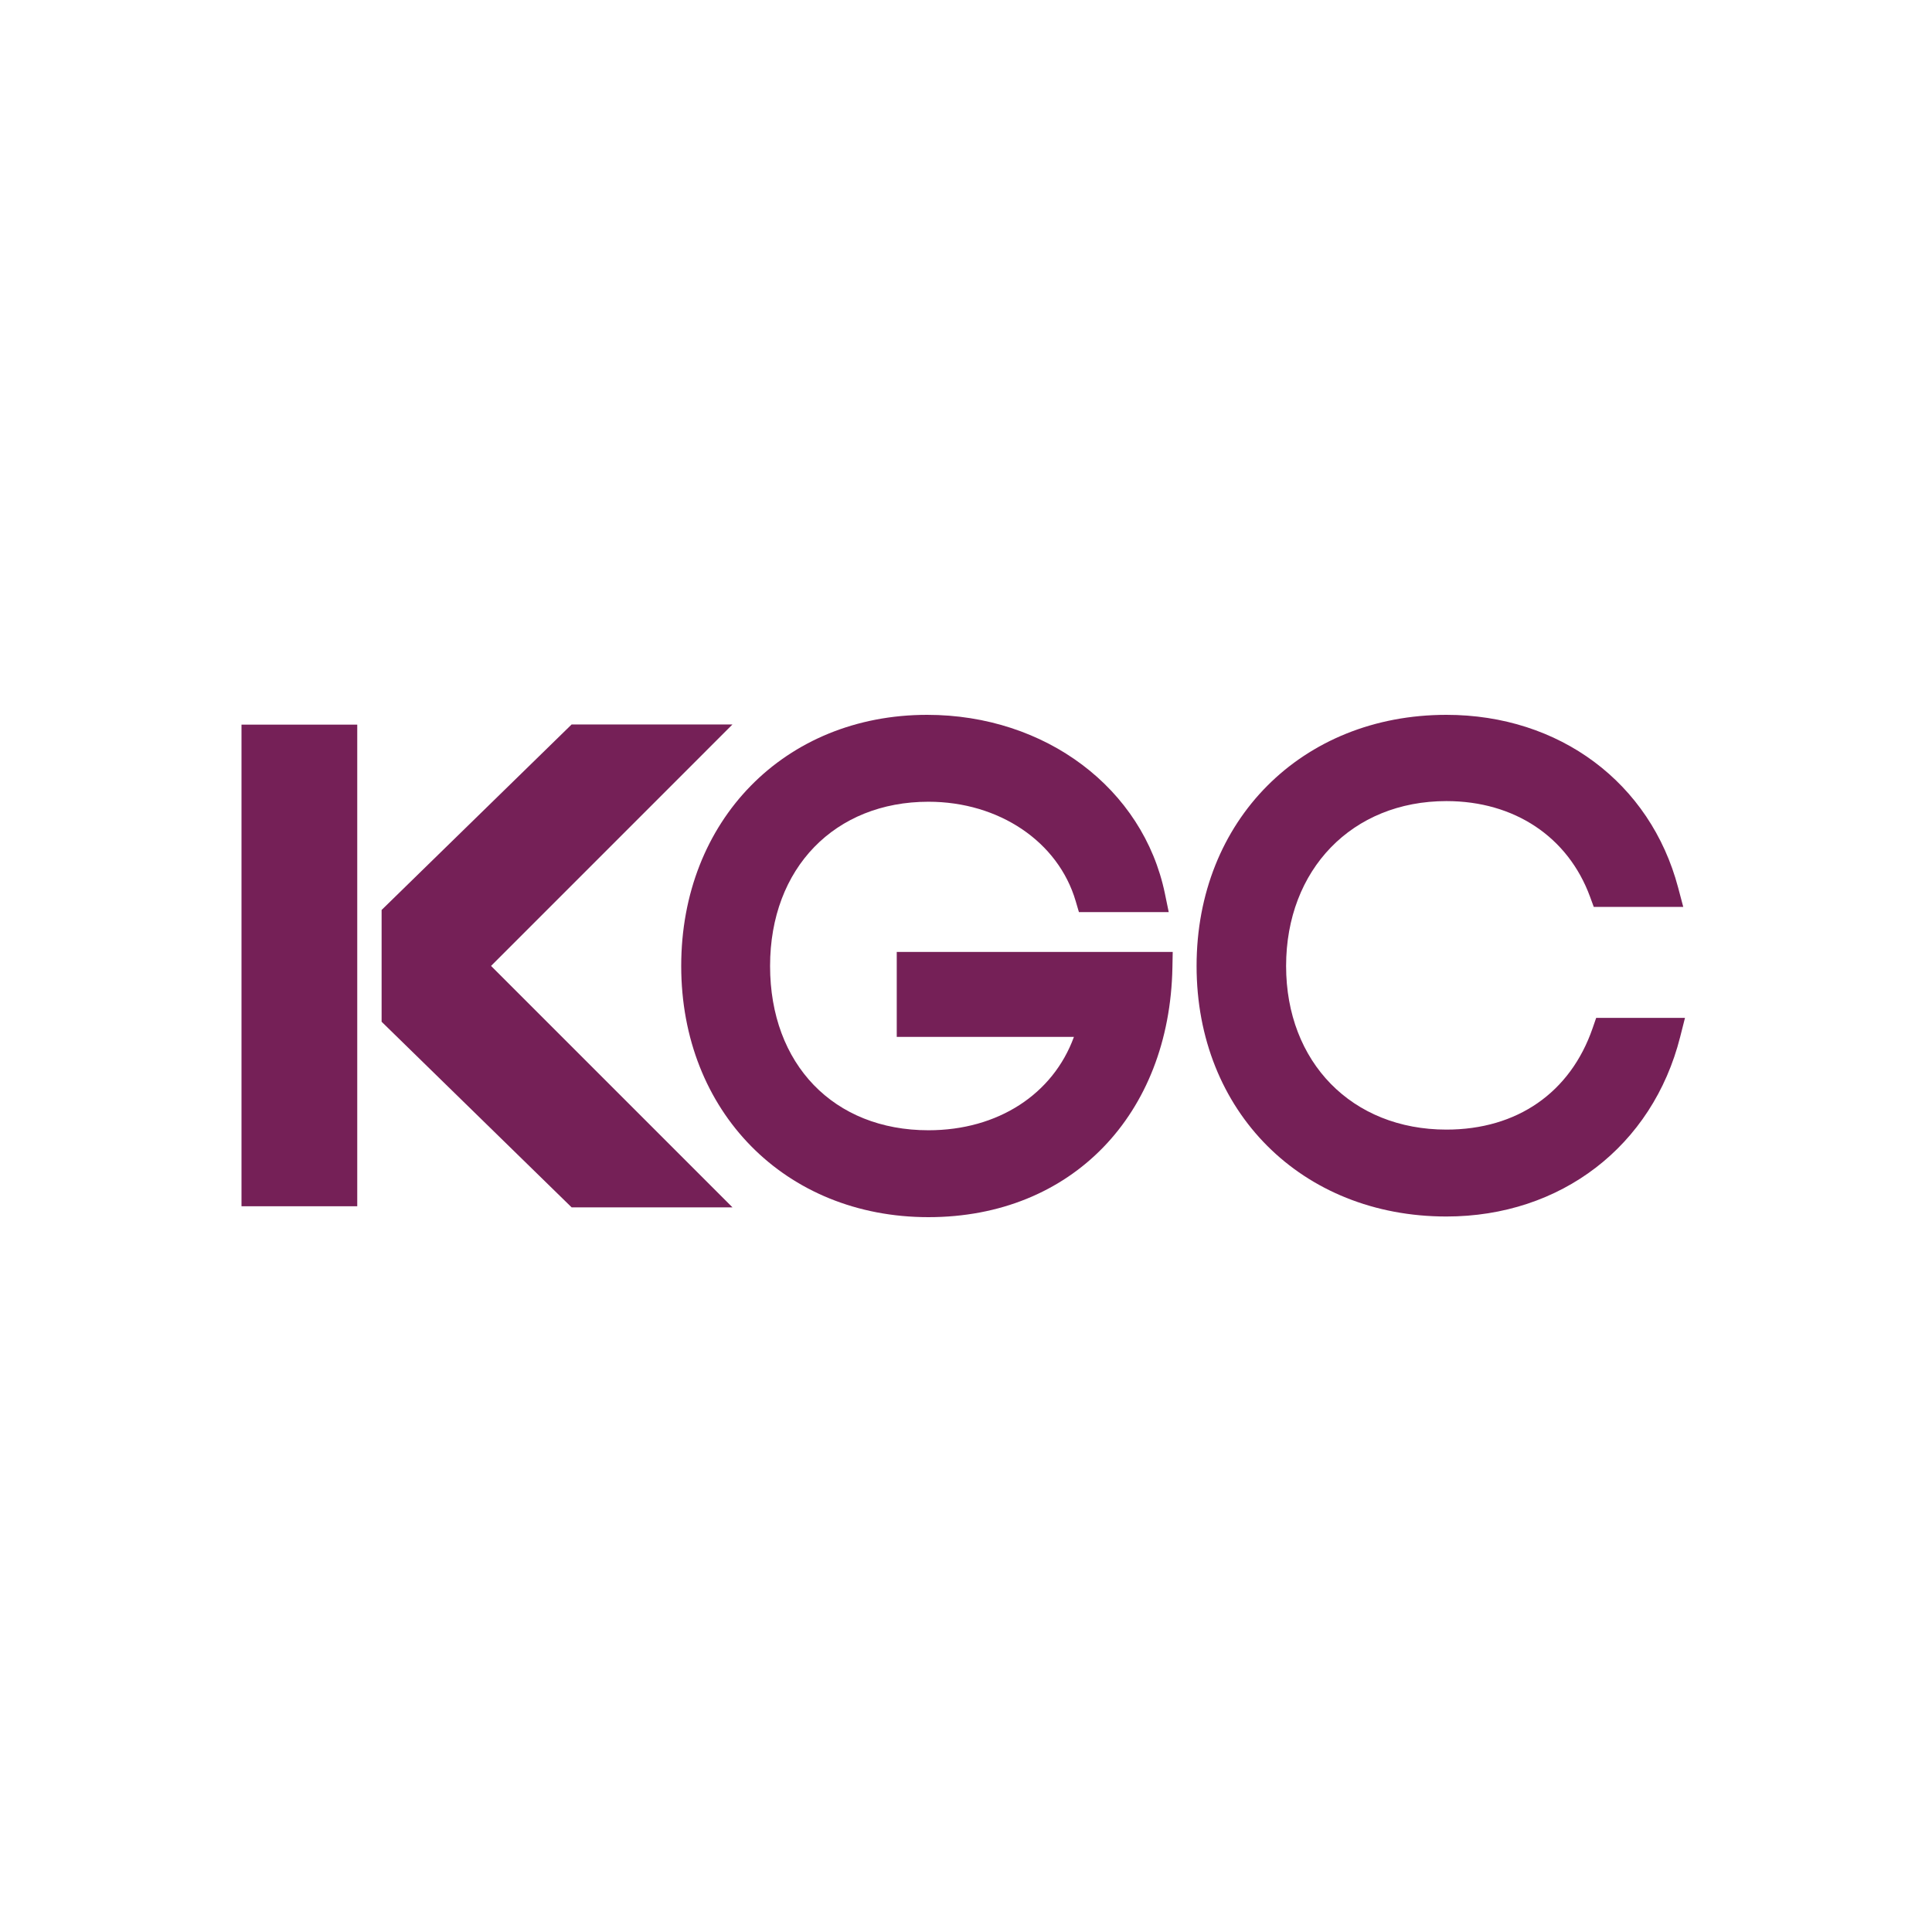<svg width="200" height="200" viewBox="0 0 200 200" fill="none" xmlns="http://www.w3.org/2000/svg">
<path d="M92.831 107.338H111.173C109.01 113.273 103.303 117.004 96.112 117.004C86.306 117.004 79.718 110.171 79.718 100C79.718 89.828 86.46 82.996 96.112 82.996C103.42 82.996 109.546 87.129 111.354 93.281L111.69 94.423H120.987L120.592 92.51C118.34 81.612 108.219 74 95.978 74C81.226 74 70.519 84.935 70.519 100C70.519 115.064 81.282 126 96.112 126C110.942 126 121.079 115.376 121.368 100.165L121.399 98.543H92.831V107.337V107.338Z" fill="#752057"/>
<path d="M165.235 105.373L164.864 106.444C162.559 113.112 157.044 116.936 149.734 116.936C139.961 116.936 133.137 109.971 133.137 100C133.137 90.028 139.961 82.929 149.734 82.929C156.77 82.929 162.329 86.634 164.603 92.839L164.986 93.883H174.25L173.72 91.885C170.842 81.02 161.427 74 149.734 74C134.748 74 123.87 84.935 123.87 100C123.87 115.064 134.748 125.932 149.734 125.932C161.573 125.932 171.069 118.639 173.927 107.353L174.429 105.372H165.235V105.373Z" fill="#752057"/>
<path d="M36.982 75.014H25V124.871H36.982V75.014Z" fill="#752057"/>
<path d="M59.173 74.996H75.825L50.834 99.992L75.825 124.984H59.173L39.504 105.771V94.2L59.173 74.996Z" fill="#752057"/>
</svg>
